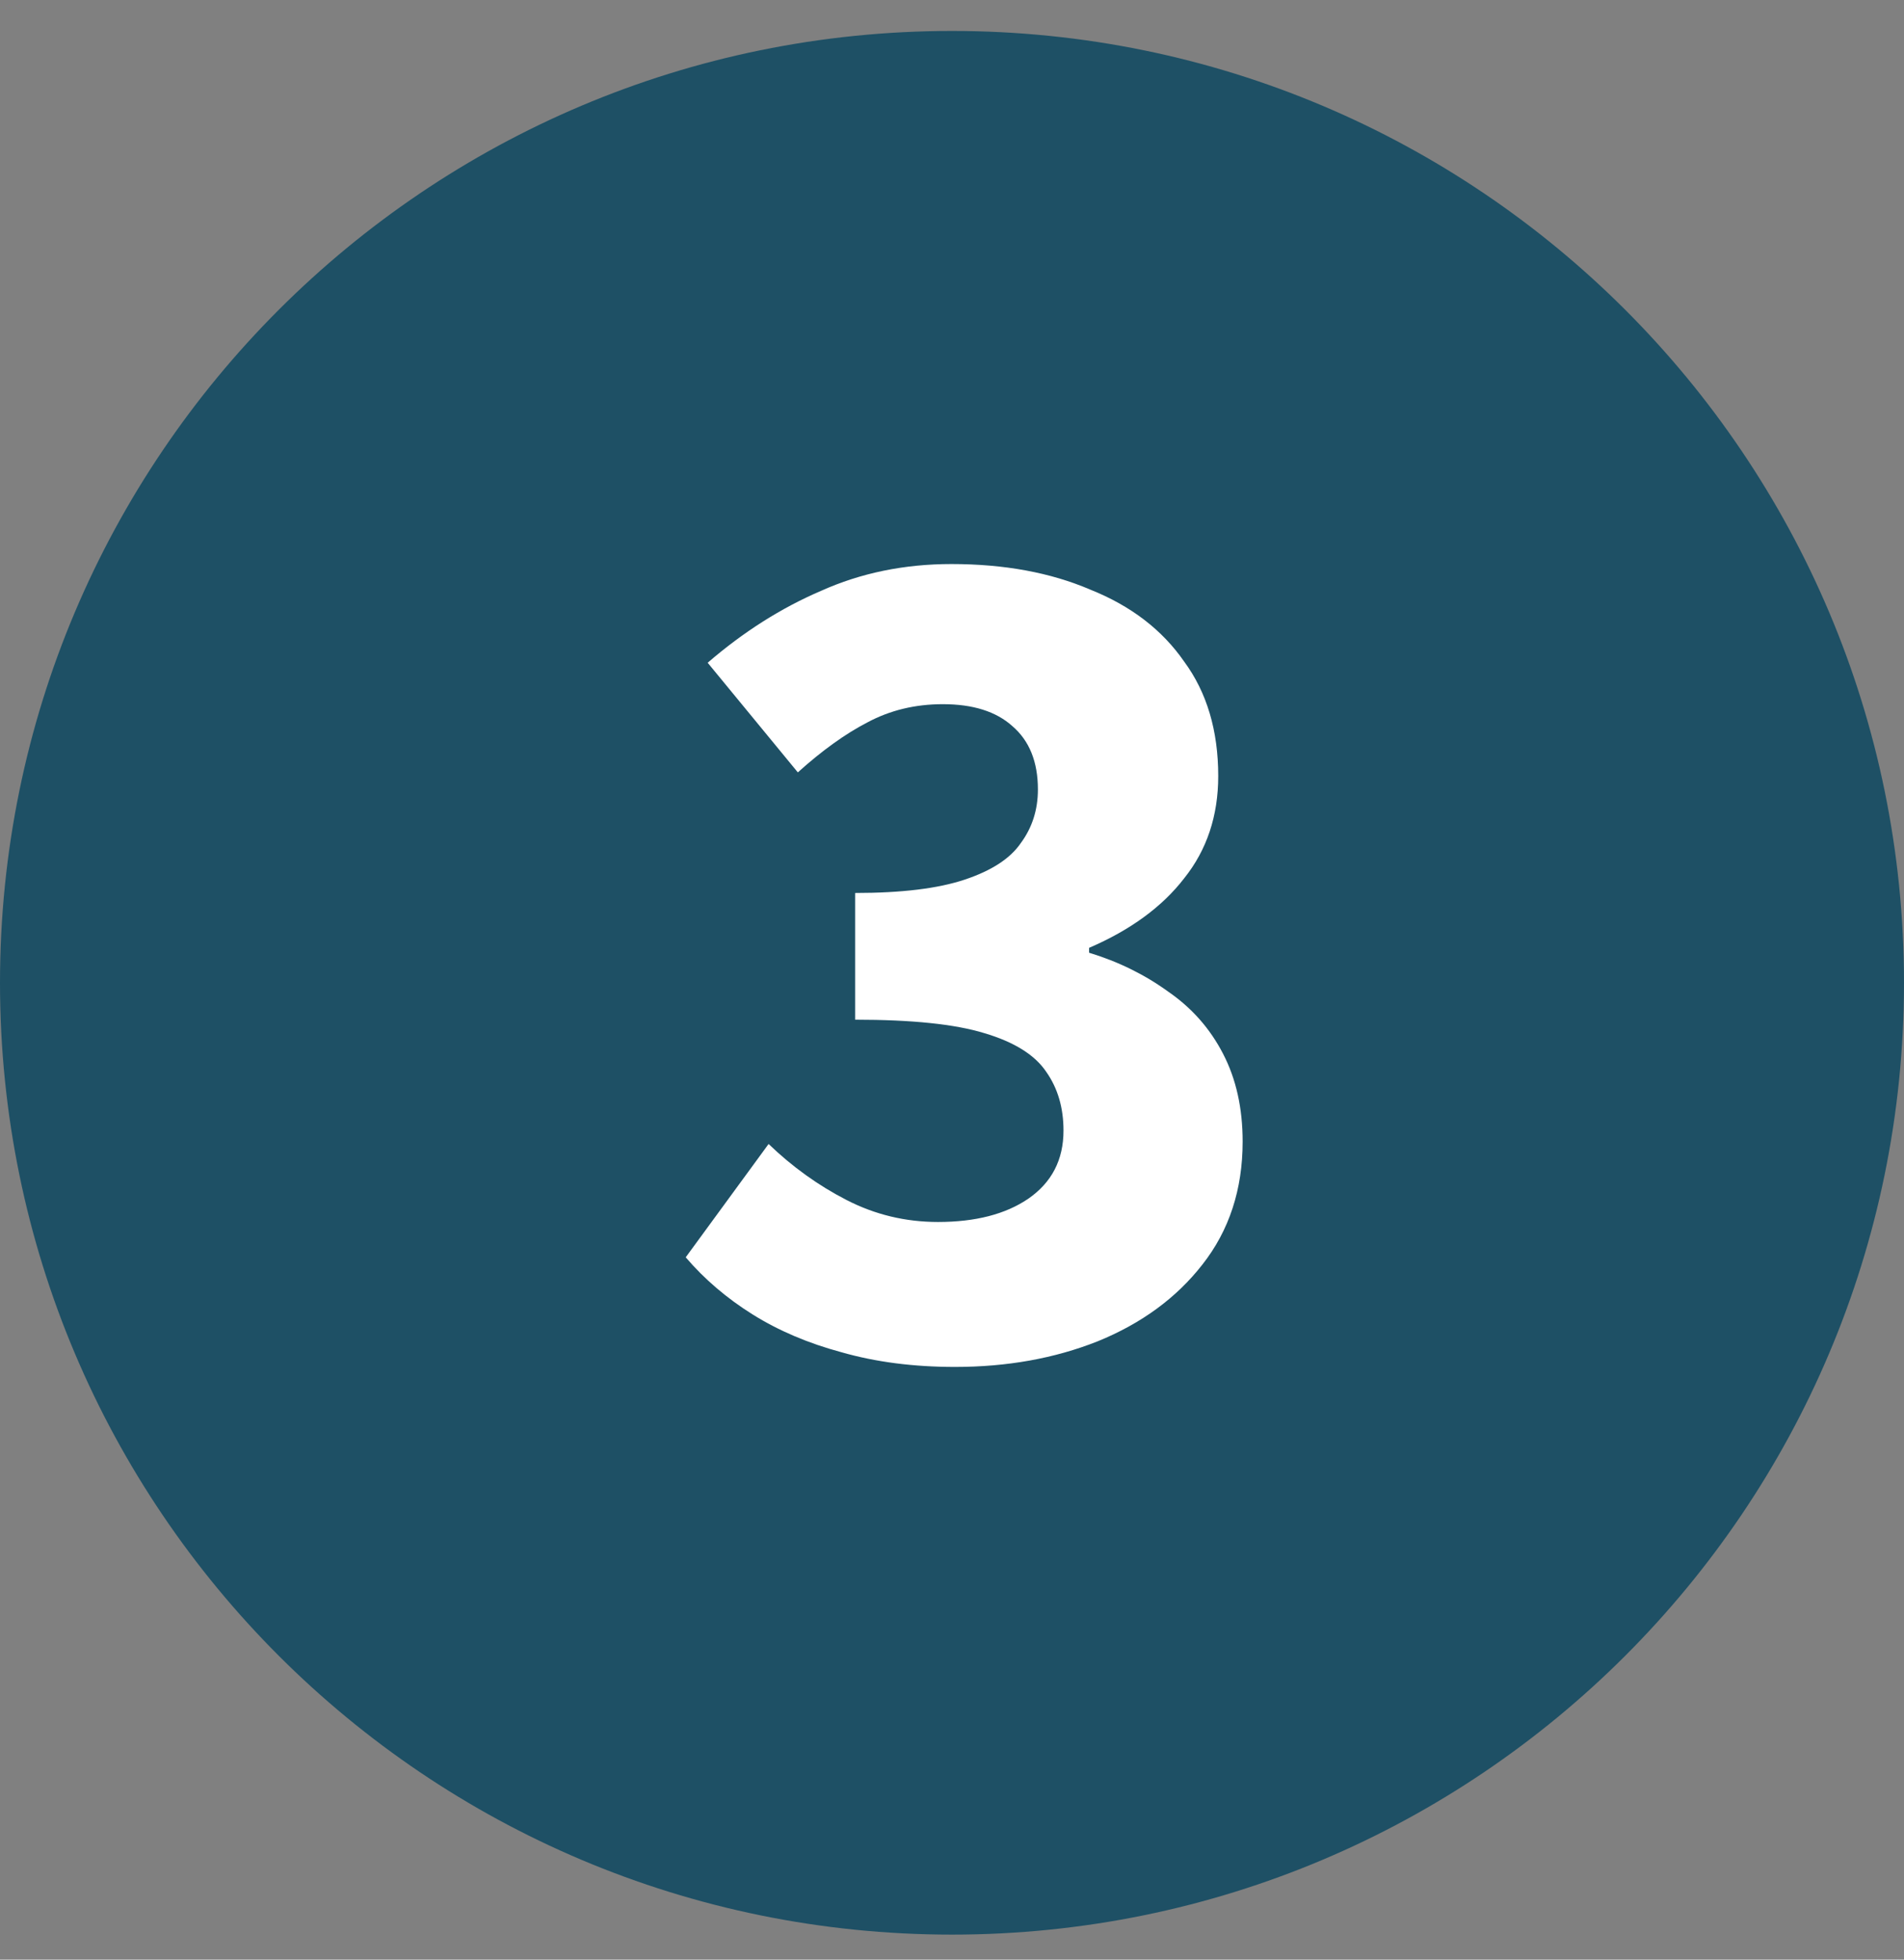 <svg xmlns="http://www.w3.org/2000/svg" width="34" height="35" viewBox="0 0 34 35" fill="none"><rect x="0" y="0" width="34" height="35" fill="#808080" stroke="none"/><path d="M34 17.553C34 26.942 26.389 34.553 17 34.553C7.611 34.553 0 26.942 0 17.553C0 8.164 7.611 0.553 17 0.553C26.389 0.553 34 8.164 34 17.553Z" fill="#1E5065"></path><path d="M17.054 24.414C16.314 24.414 15.64 24.327 15.031 24.153C14.436 23.993 13.906 23.768 13.442 23.478C12.978 23.188 12.579 22.847 12.245 22.456L13.725 20.432C14.146 20.838 14.61 21.172 15.118 21.433C15.625 21.694 16.169 21.825 16.75 21.825C17.417 21.825 17.954 21.687 18.36 21.411C18.781 21.121 18.991 20.715 18.991 20.193C18.991 19.786 18.889 19.438 18.686 19.148C18.483 18.843 18.113 18.611 17.576 18.452C17.054 18.292 16.285 18.212 15.27 18.212V15.949C16.097 15.949 16.75 15.87 17.228 15.71C17.707 15.55 18.041 15.333 18.229 15.057C18.432 14.782 18.534 14.463 18.534 14.1C18.534 13.607 18.382 13.229 18.077 12.968C17.787 12.707 17.373 12.577 16.837 12.577C16.343 12.577 15.894 12.685 15.488 12.903C15.096 13.106 14.682 13.403 14.247 13.795L12.637 11.837C13.275 11.286 13.95 10.858 14.661 10.553C15.371 10.234 16.148 10.074 16.989 10.074C17.932 10.074 18.759 10.226 19.47 10.531C20.195 10.821 20.753 11.249 21.145 11.815C21.551 12.366 21.754 13.048 21.754 13.861C21.754 14.571 21.551 15.181 21.145 15.688C20.753 16.196 20.188 16.61 19.448 16.929V17.016C19.97 17.175 20.442 17.407 20.862 17.712C21.283 18.002 21.609 18.372 21.841 18.822C22.074 19.271 22.19 19.794 22.19 20.389C22.19 21.244 21.95 21.977 21.471 22.586C21.007 23.181 20.384 23.638 19.6 23.957C18.831 24.262 17.983 24.414 17.054 24.414Z" fill="white"></path></svg>